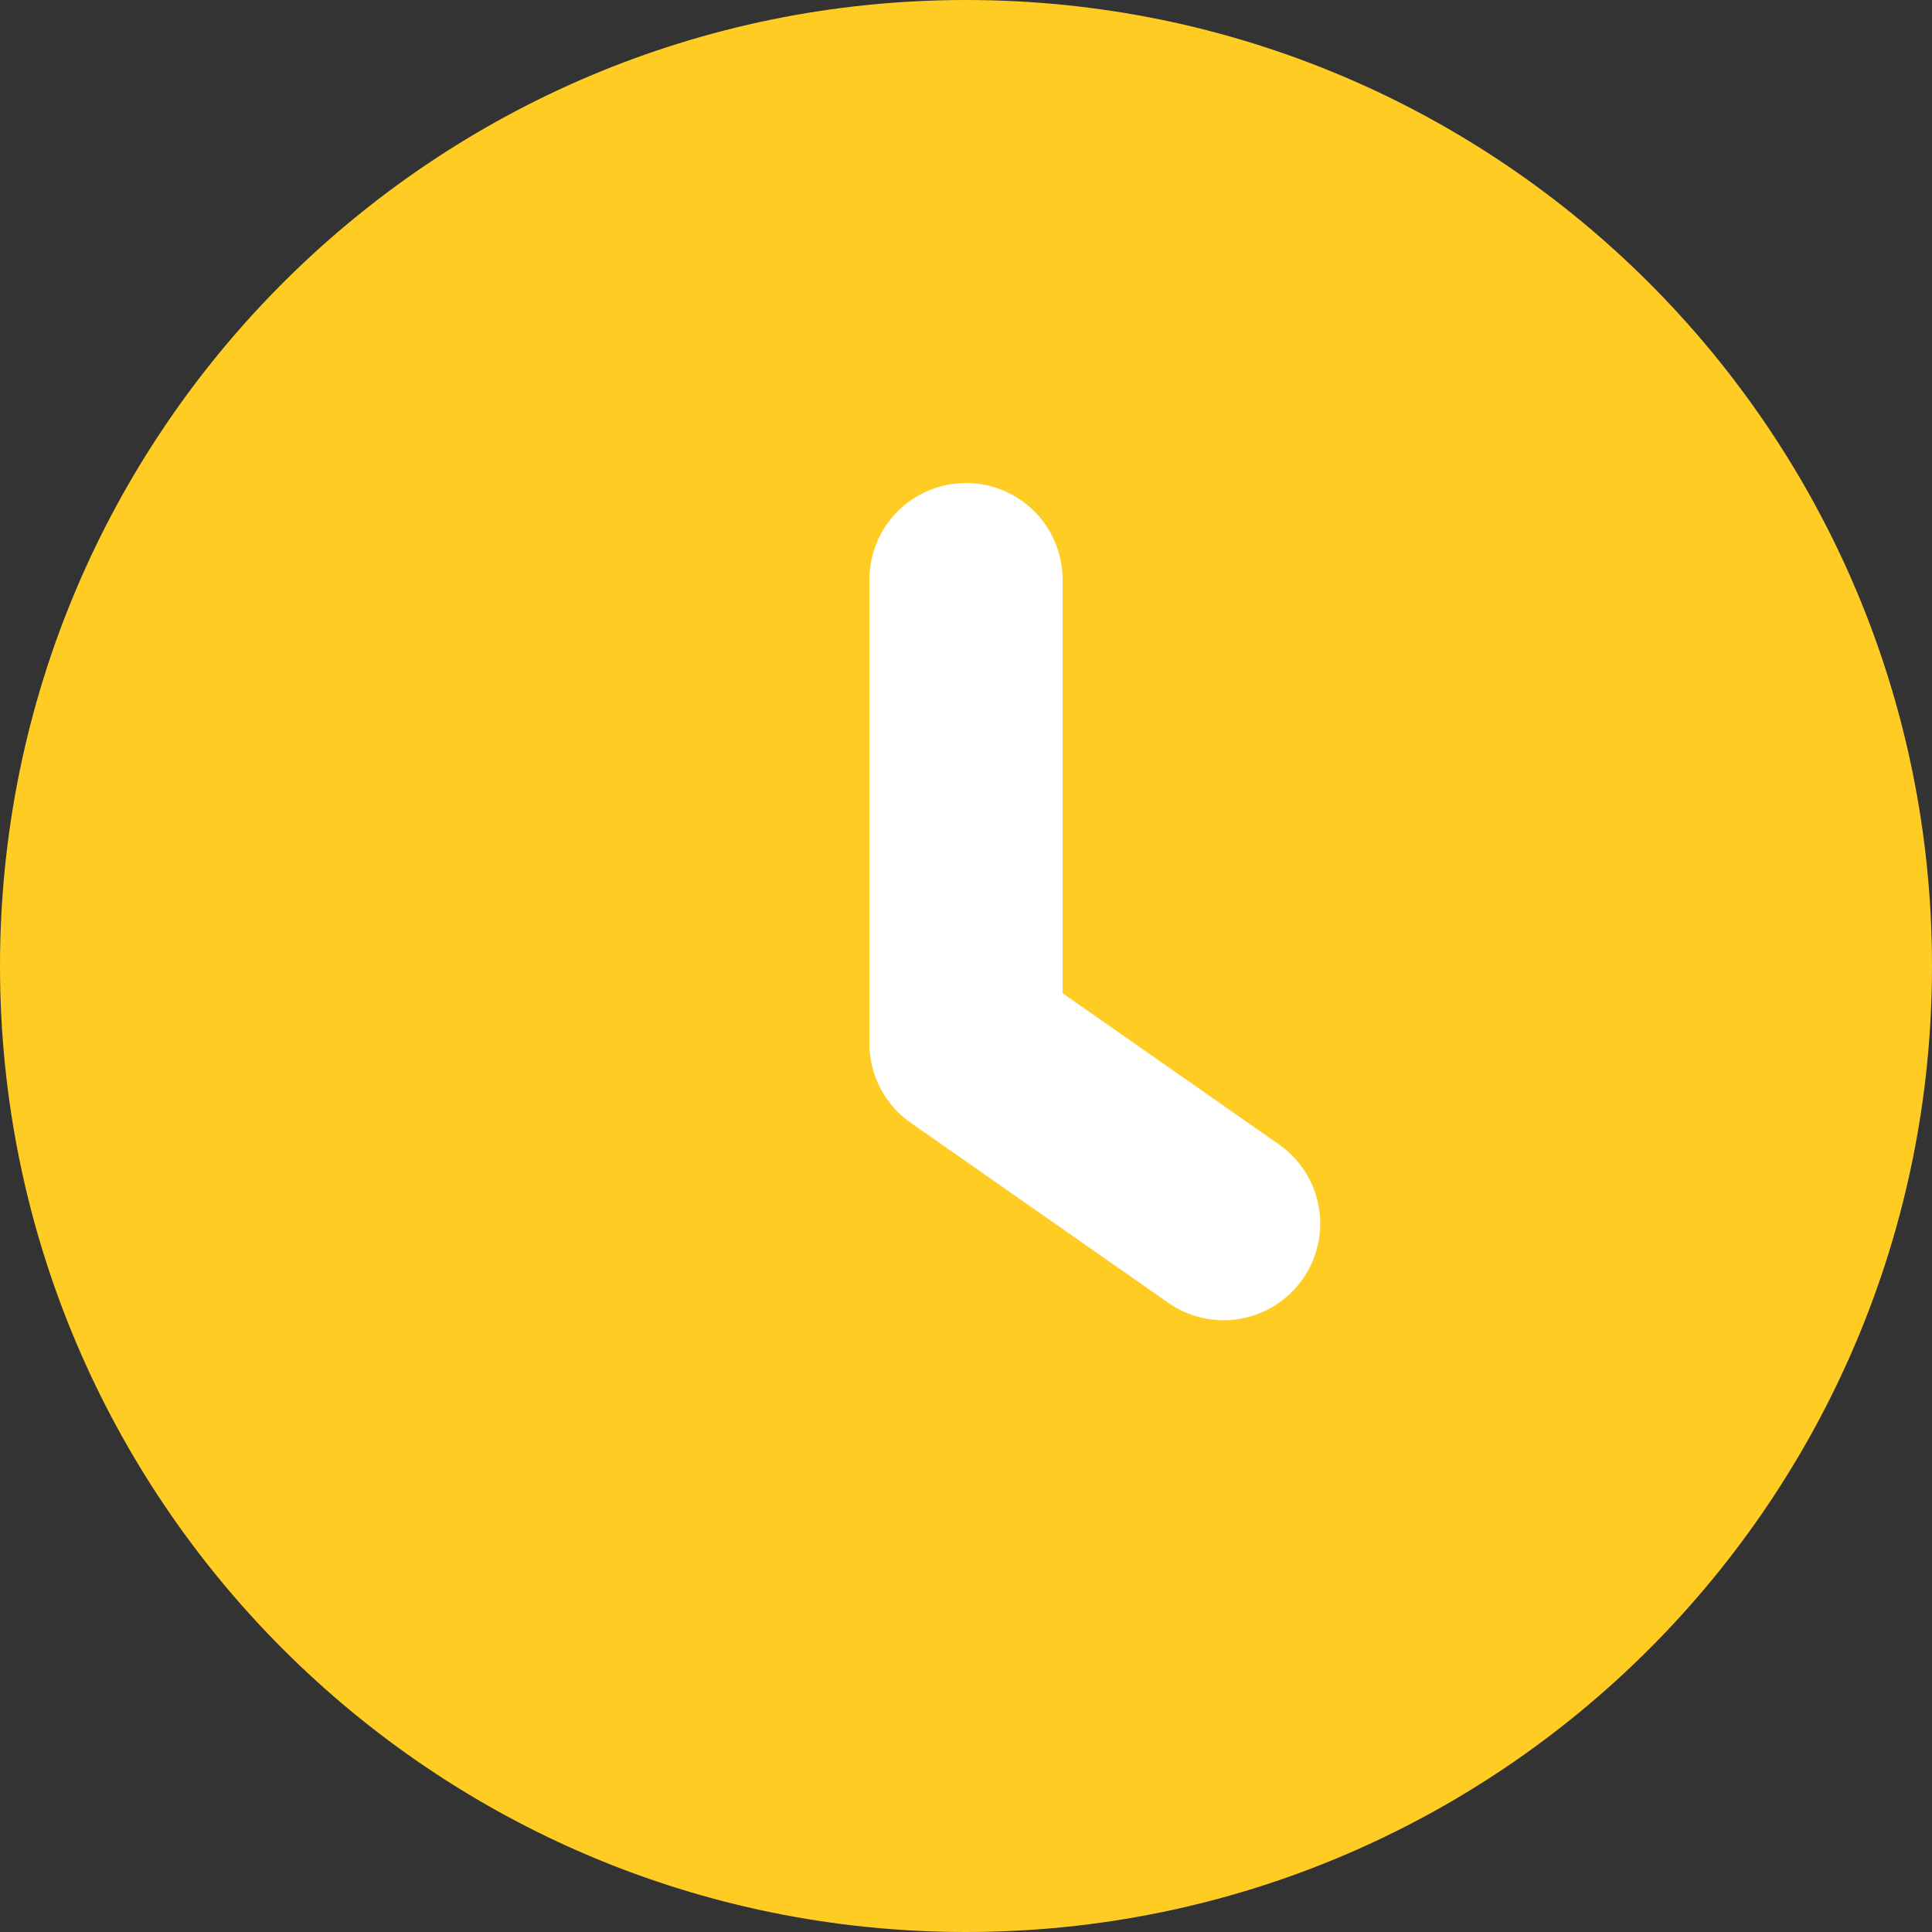 <svg  width="30" height="30" viewBox="0 0 30 30"
                                    fill="none" xmlns="http://www.w3.org/2000/svg">
                                    <rect x="0" y="0" width="30" height="30" fill="#333333" stroke="none"/>
                                    <path
                                        d="M15 0C6.714 0 0 6.714 0 15C0 23.286 6.714 30 15 30C23.286 30 30 23.286 30 15C30 6.714 23.286 0 15 0Z"
                                        fill="#FFCC24" />
                                    <path d="M15 9V16.204L19 19" stroke="white" stroke-width="3" stroke-linecap="round"
                                        stroke-linejoin="round" />
                                </svg>